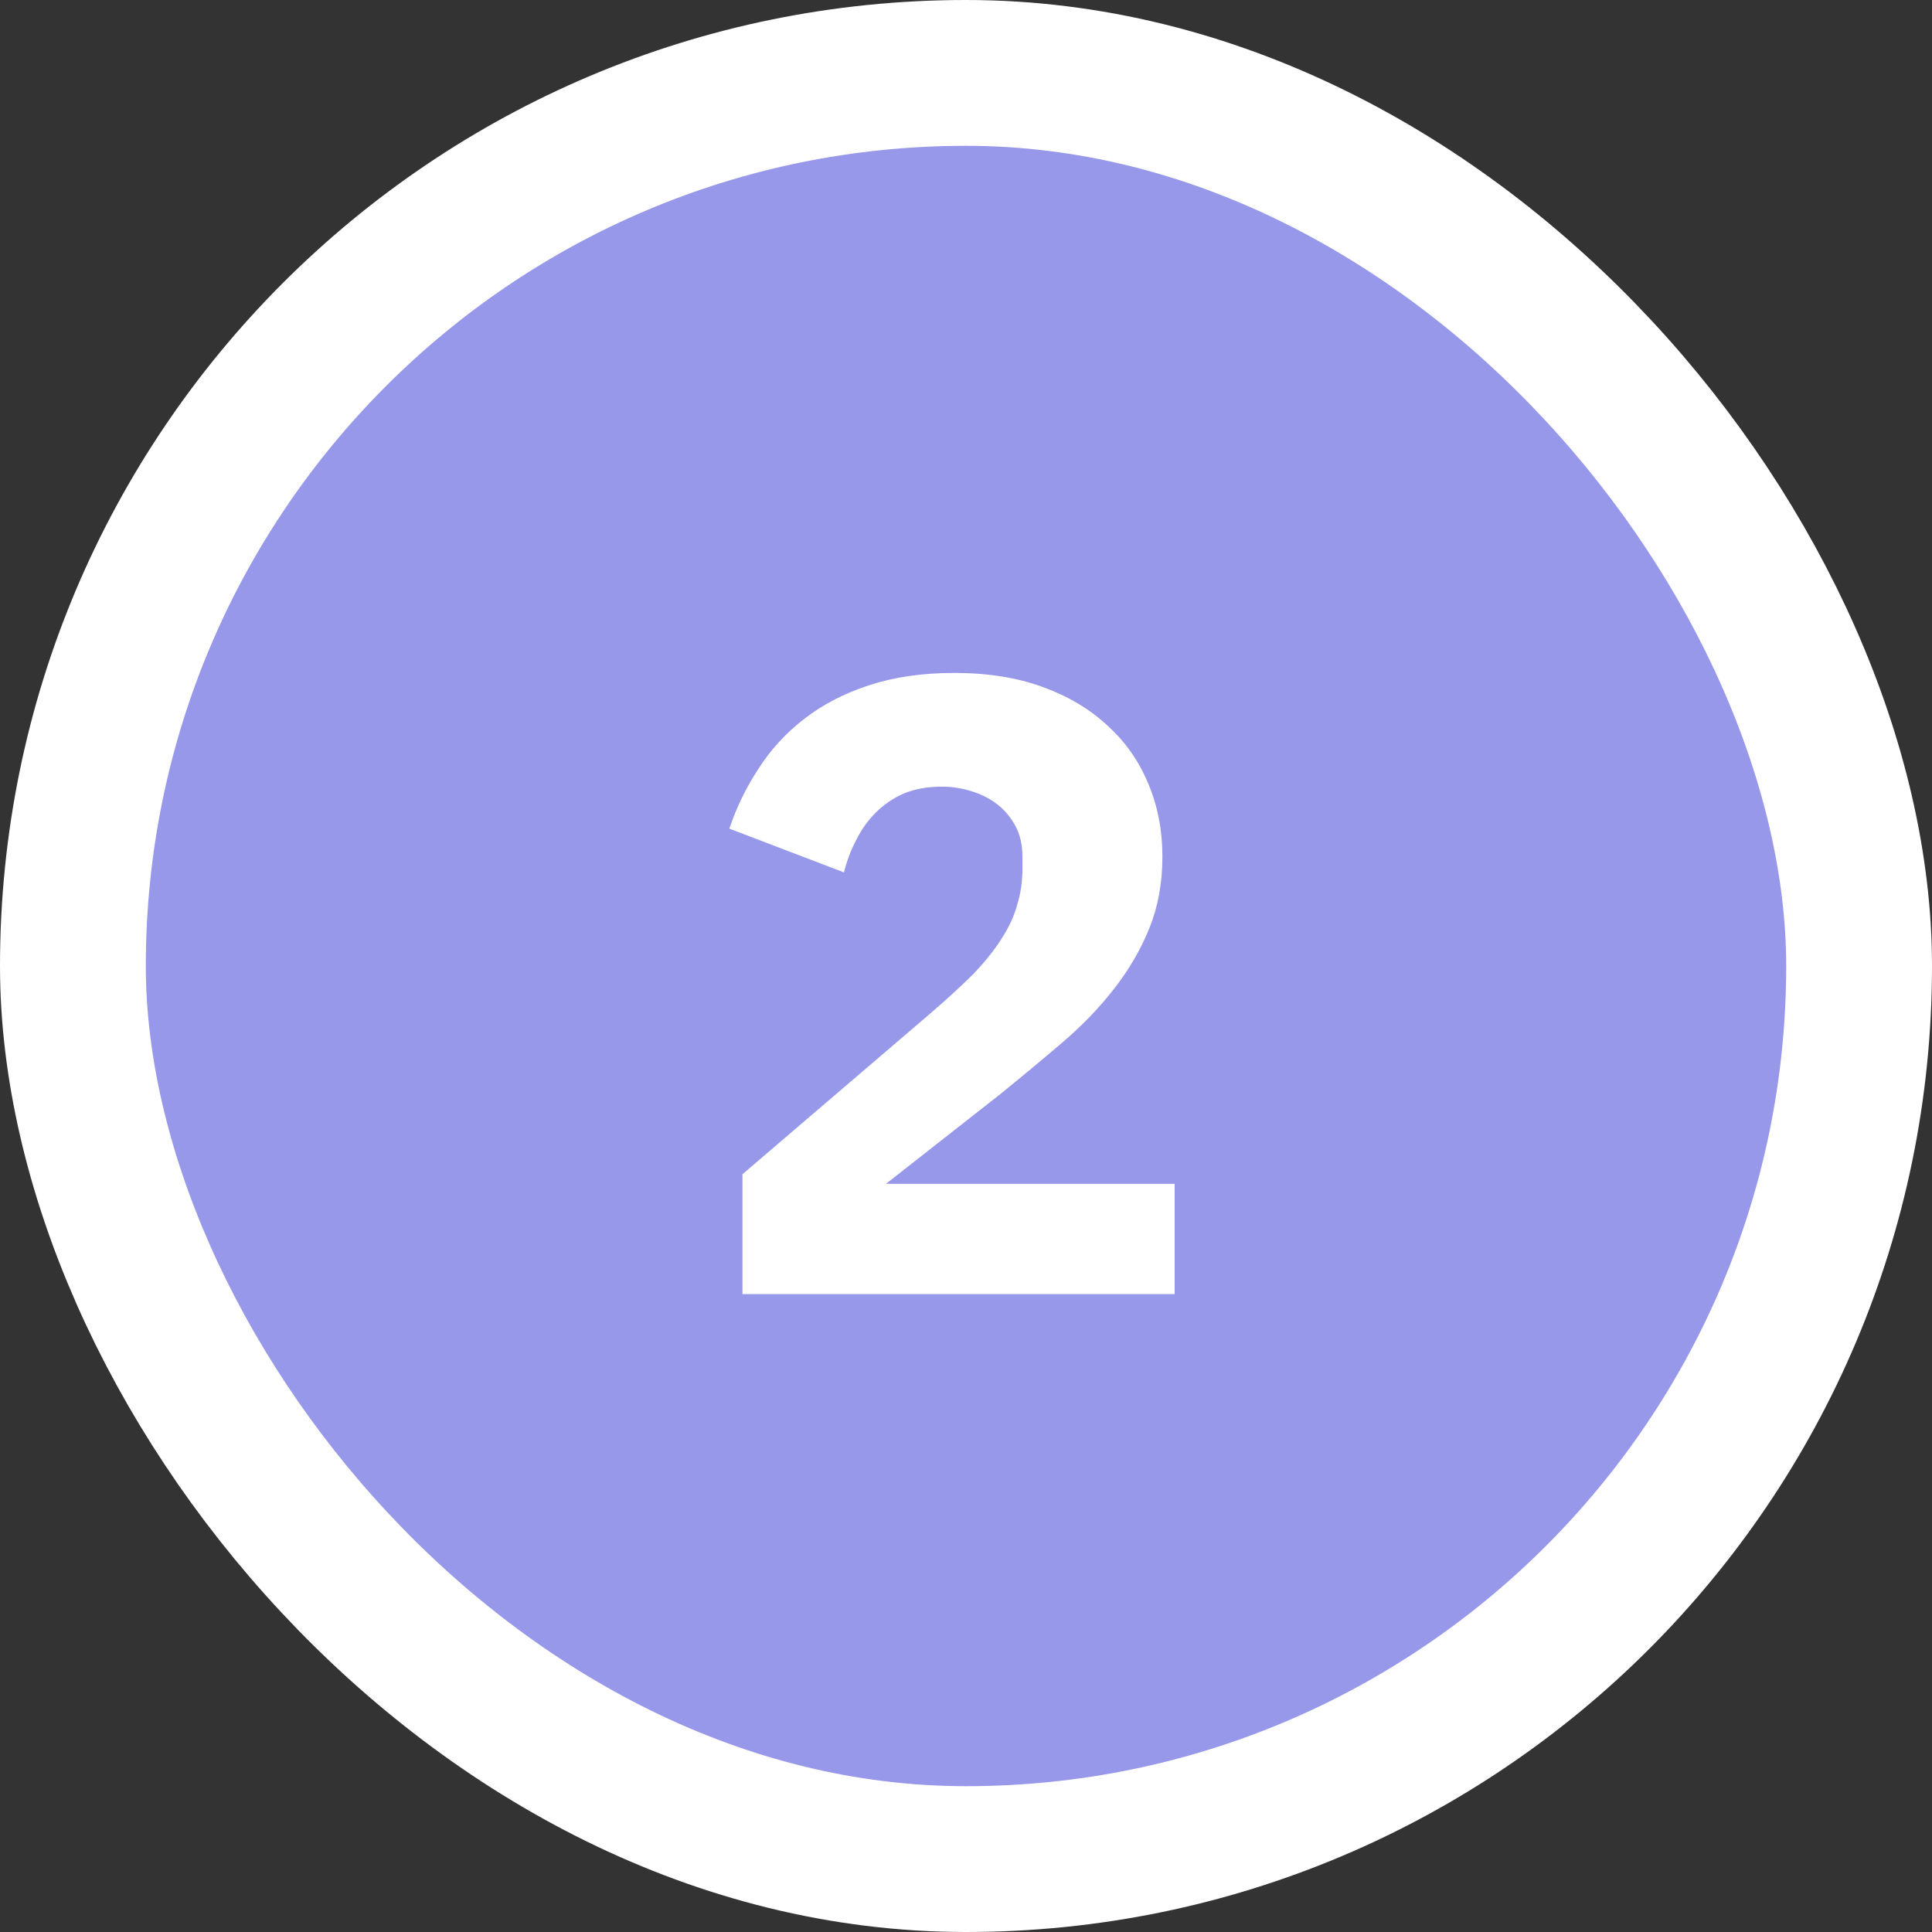 <?xml version="1.0" encoding="UTF-8"?> <svg xmlns="http://www.w3.org/2000/svg" width="53" height="53" viewBox="0 0 53 53" fill="none"><rect x="0" y="0" width="53" height="53" fill="#333333" stroke="none"/> <rect x="2" y="2" width="49" height="49" rx="24.5" fill="#9798EA"></rect> <path d="M32.224 35.5H20.368V32.212L25.528 27.796C25.992 27.396 26.384 27.036 26.704 26.716C27.024 26.38 27.28 26.06 27.472 25.756C27.68 25.436 27.824 25.124 27.904 24.82C28 24.516 28.048 24.188 28.048 23.836V23.5C28.048 23.18 27.984 22.9 27.856 22.66C27.728 22.42 27.56 22.22 27.352 22.06C27.144 21.9 26.904 21.78 26.632 21.7C26.376 21.62 26.112 21.58 25.84 21.58C25.44 21.58 25.088 21.644 24.784 21.772C24.496 21.9 24.24 22.076 24.016 22.3C23.808 22.508 23.632 22.756 23.488 23.044C23.344 23.316 23.232 23.612 23.152 23.932L20.008 22.732C20.2 22.156 20.464 21.612 20.8 21.1C21.136 20.572 21.552 20.116 22.048 19.732C22.56 19.332 23.16 19.02 23.848 18.796C24.536 18.572 25.312 18.46 26.176 18.46C27.088 18.46 27.896 18.588 28.6 18.844C29.304 19.1 29.896 19.452 30.376 19.9C30.872 20.348 31.248 20.884 31.504 21.508C31.76 22.116 31.888 22.78 31.888 23.5C31.888 24.22 31.768 24.876 31.528 25.468C31.288 26.06 30.96 26.62 30.544 27.148C30.144 27.66 29.672 28.148 29.128 28.612C28.584 29.076 28.016 29.548 27.424 30.028L24.304 32.476H32.224V35.5Z" fill="white"></path> <rect x="2" y="2" width="49" height="49" rx="24.5" stroke="white" stroke-width="4"></rect> </svg> 